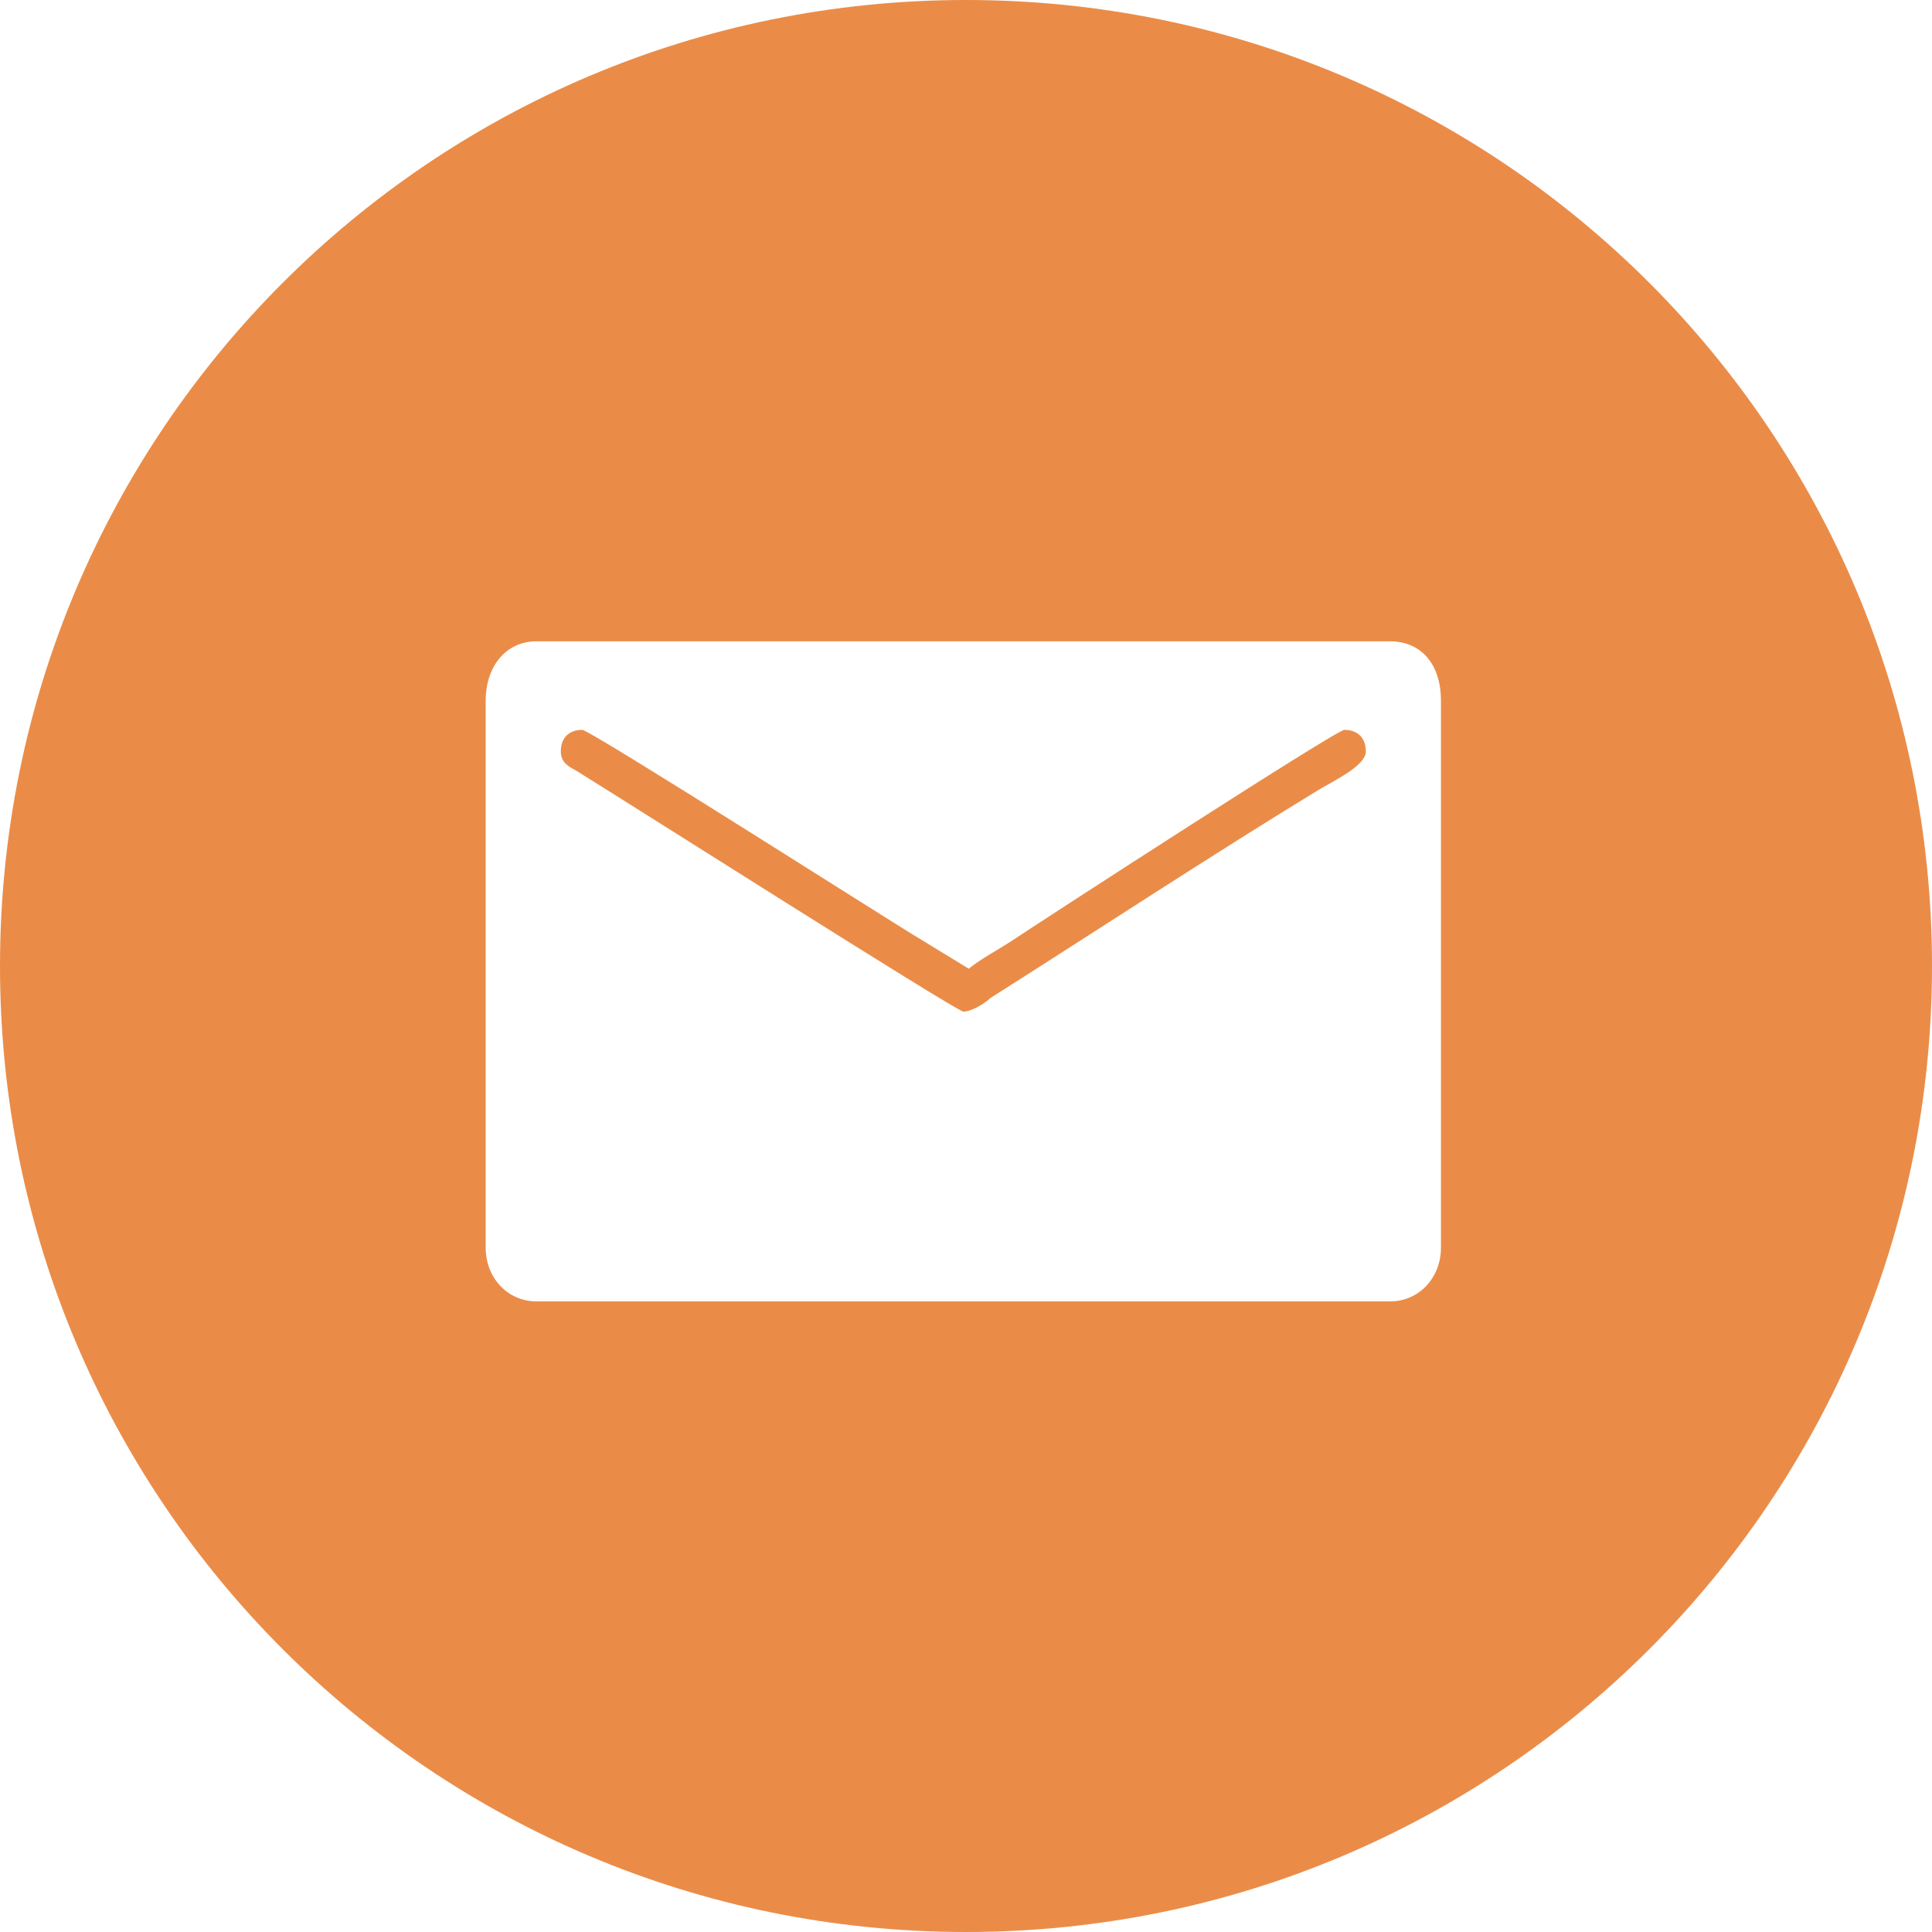 <?xml version="1.0" encoding="UTF-8"?>
<svg xmlns="http://www.w3.org/2000/svg" version="1.1" viewBox="0 0 72 72">
  <defs>
    <style>
      .cls-1 {
        fill: #ea8c48;
        fill-rule: evenodd;
      }
    </style>
  </defs>
  <!-- Generator: Adobe Illustrator 28.6.0, SVG Export Plug-In . SVG Version: 1.2.0 Build 709)  -->
  <g>
    <g id="Layer_1">
      <g id="Layer_1-2" data-name="Layer_1">
        <g id="Layer_1-2">
          <g>
            <path class="cls-1" d="M50.1,27.2c-.3,0-11.1,7-12.3,7.8-.6.4-1.2.7-1.7,1.1l-1.8-1.1c-.7-.4-12.3-7.8-12.6-7.8-.5,0-.8.3-.8.8s.4.6.7.8c2.1,1.3,13.9,8.8,14.3,8.9.3,0,.8-.3,1-.5,4.1-2.6,8.2-5.3,12.3-7.8.7-.4,1.7-.9,1.7-1.4s-.3-.8-.8-.8Z"/>
            <path class="cls-1" d="M36,0C16.1,0,0,16.1,0,36s16.1,36,36,36,36-16.1,36-36S55.9,0,36,0ZM53.7,46.5c0,1.1-.8,2-1.9,2h-31.8c-1.1,0-1.9-.9-1.9-2v-20.4c0-1.2.7-2.2,1.9-2.2h31.8c1.2,0,1.9.9,1.9,2.2v20.4Z"/>
          </g>
        </g>
      </g>
    </g>
  </g>
</svg>